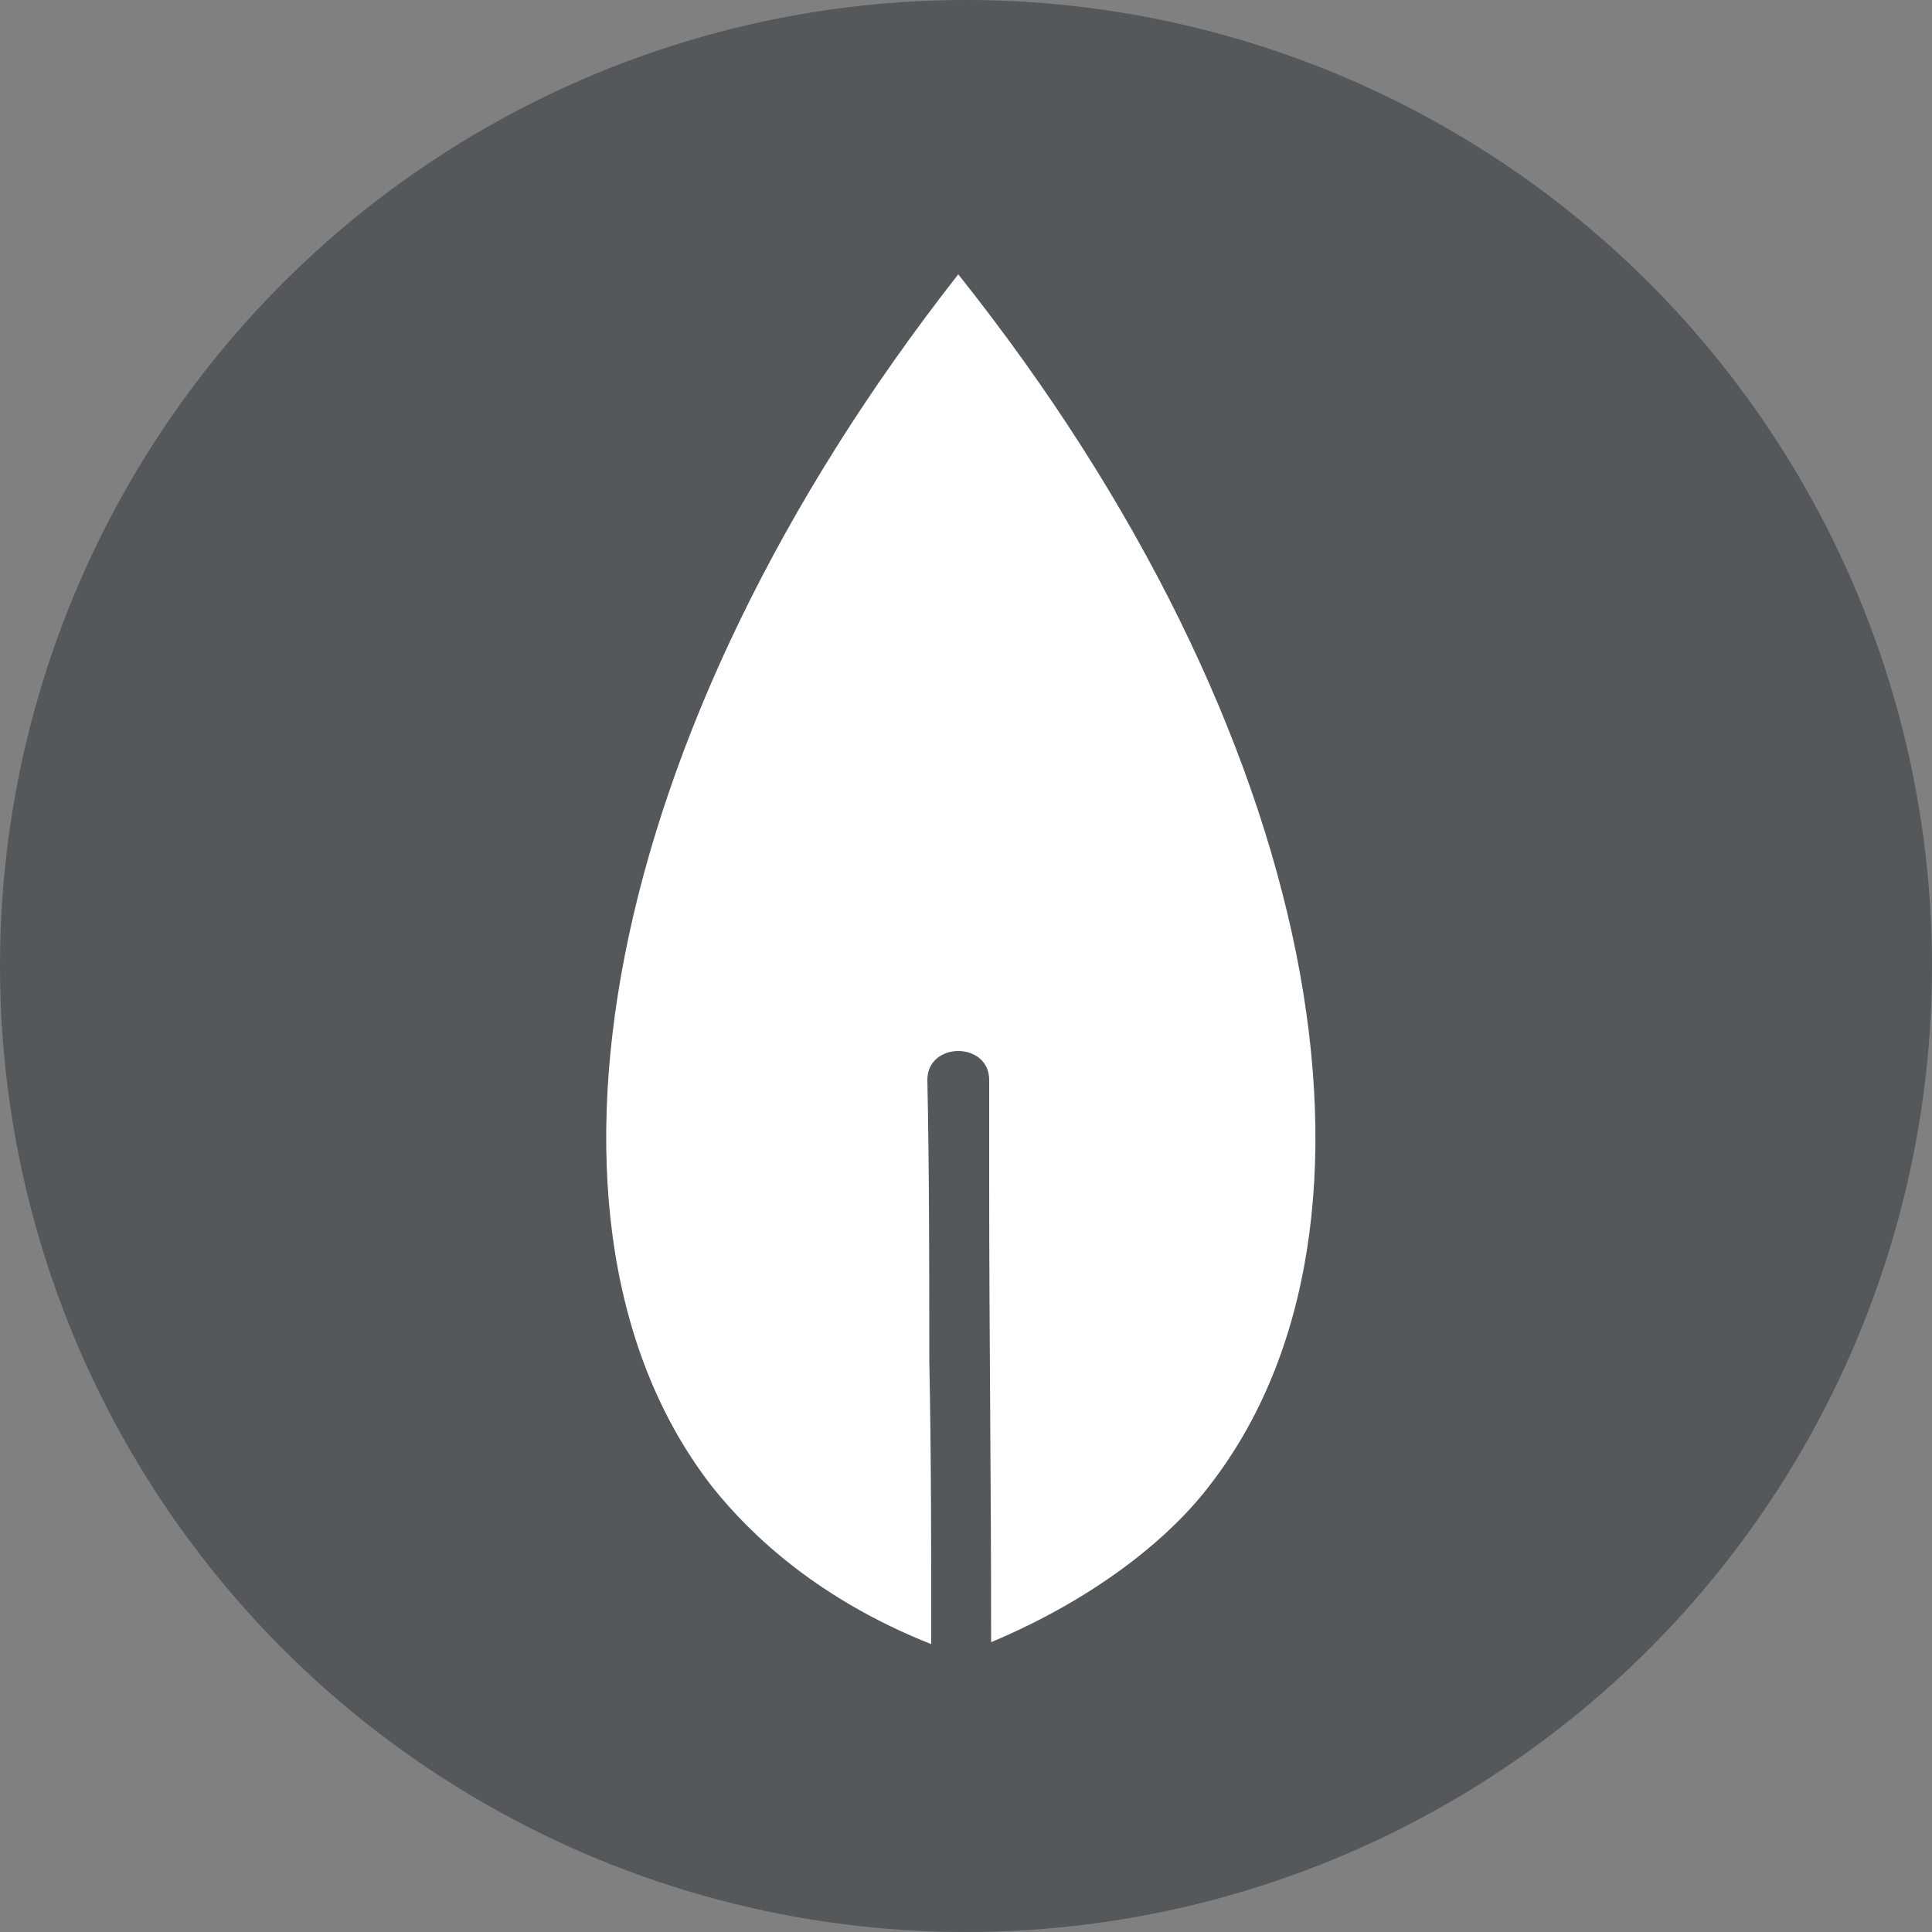 <?xml version="1.0" encoding="utf-8"?>
<!-- Generator: Adobe Illustrator 25.0.0, SVG Export Plug-In . SVG Version: 6.00 Build 0)  -->
<svg version="1.1" id="Layer_1" xmlns="http://www.w3.org/2000/svg" xmlns:xlink="http://www.w3.org/1999/xlink" x="0px" y="0px"
	 viewBox="0 0 100 100" style="enable-background:new 0 0 100 100;" xml:space="preserve">
<rect x="0" y="0" width="100" height="100" fill="#808080" stroke="none"/>
<style type="text/css">
	.st0{fill:#54585B;}
	.st1{fill:#FFFFFF;}
	.st2{fill:#FFFFFF;stroke:#FFFFFF;stroke-width:4.666;stroke-linecap:round;stroke-linejoin:round;stroke-miterlimit:10;}
	.st3{clip-path:url(#SVGID_2_);fill:#FFFFFF;}
</style>
<g>
	<circle class="st0" cx="50" cy="50" r="50"/>
</g>
<g>
	
		<ellipse transform="matrix(3.327794e-02 -0.999 0.999 3.327794e-02 -281.648 367.218)" class="st0" cx="49" cy="329.2" rx="49.7" ry="49.7"/>
	<g>
		<path class="st1" d="M32.4,314.5v2.3v7v2.4c0,2.5,1.6,4.8,3.9,5.6l1.7,0.6c3.4,1.2,5.6,4.8,5,8.4c-0.5,3.3-0.7,7-0.7,10.7
			c0,7.6,0.8,15.4,6.7,15.4s6.7-7.8,6.7-15.4c0-3.8-0.2-7.5-0.7-10.7c-0.5-3.6,1.6-7.2,5-8.4l1.7-0.6c2.4-0.9,3.9-3.1,3.9-5.6v-2.4
			V317v-2.5v-1.1H32.3L32.4,314.5z"/>
		<path class="st1" d="M34.1,295.1v6v3.1v1.1v3.6v0.9H64v-7c0,0,0,0,0-0.1V302c0,0,0,0,0-0.1V295c0-0.6-0.4-1-1-1H35.1
			C34.5,294.1,34,294.6,34.1,295.1z"/>
	</g>
</g>
<g>
	<circle class="st0" cx="342.4" cy="50" r="49.7"/>
	<g>
		<g>
			<path class="st1" d="M302,46.5v-8.6h3.4c1.9,0,2.8,1.3,2.8,2.8s-0.9,2.8-2.8,2.8h-1.5v3H302z M306.2,40.7c0-0.6-0.4-1.1-1-1.1
				h-1.3v2.2h1.3C305.9,41.8,306.2,41.3,306.2,40.7z"/>
			<path class="st1" d="M316.1,46.5v-3.6h-2.9v3.6h-1.9v-8.6h1.9v3.3h2.9v-3.3h1.9v8.6H316.1z"/>
			<path class="st1" d="M323.3,46.5v-6.9h-1.9v-1.7h5.7v1.7h-1.9v6.9H323.3z"/>
			<path class="st1" d="M335.4,46.5v-3.6h-2.9v3.6h-1.9v-8.6h1.9v3.3h2.9v-3.3h1.9v8.6H335.4z"/>
			<path class="st1" d="M345.4,37.9l2.7,8.6H346l-0.4-1.5h-2.7l-0.4,1.5h-2.1l2.7-8.6H345.4z M344.3,40l-0.9,3.3h1.9L344.3,40z"/>
			<path class="st1" d="M351.2,46.5v-8.6h1.9v6.9h3v1.7C356.1,46.5,351.2,46.5,351.2,46.5z"/>
			<path class="st1" d="M363.8,37.9l2.7,8.6h-2.1L364,45h-2.7l-0.4,1.5h-2.1l2.7-8.6H363.8z M362.7,40l-0.9,3.3h1.9L362.7,40z"/>
			<path class="st1" d="M370.5,46.5v-6.9h-1.9v-1.7h5.7v1.7h-1.9v6.9H370.5z"/>
			<path class="st1" d="M377.7,46.5v-8.6h5.3v1.7h-3.3v1.7h3.2V43h-3.2v1.8h3.3v1.7H377.7z"/>
			<path class="st1" d="M302,62v-8.6h5.3v1.7H304v1.7h3.2v1.7H304V62H302z"/>
			<path class="st1" d="M315,62l-1.3-3h-0.9v3h-1.9v-8.6h3.4c1.8,0,2.8,1.2,2.8,2.8c0,1.4-0.8,2.3-1.6,2.5l1.7,3.3H315z M315.1,56.3
				c0-0.6-0.4-1.1-1-1.1h-1.3v2.2h1.3C314.7,57.4,315.1,56.9,315.1,56.3z"/>
			<path class="st1" d="M320.8,62v-8.6h5.3v1.7h-3.3v1.7h3.2v1.7h-3.2v1.8h3.3V62H320.8z"/>
			<path class="st1" d="M329.8,62v-8.6h5.3v1.7h-3.3v1.7h3.2v1.7h-3.2v1.8h3.3V62H329.8z"/>
		</g>
	</g>
</g>
<g>
	<circle class="st0" cx="196.2" cy="189.2" r="49.7"/>
	<g>
		<g>
			<path class="st1" d="M155.2,184.9l0.8-1.5c0.5,0.5,1.3,0.9,2.2,0.9c0.8,0,1.2-0.4,1.2-0.9c0-1.4-3.9-1-3.9-3.9
				c0-1.4,1.1-2.5,3-2.5c1.2,0,2.1,0.4,2.8,1l-0.8,1.4c-0.5-0.5-1.3-0.7-1.9-0.7c-0.6,0-1.1,0.3-1.1,0.8c0,1.3,3.9,0.9,3.9,3.8
				c0,1.6-1.2,2.6-3.1,2.6C156.9,186,155.9,185.5,155.2,184.9z"/>
			<path class="st1" d="M165,185.8v-8.6h1.9v8.6H165z"/>
			<path class="st1" d="M171.4,185.8v-8.6h1.9v6.9h3v1.7L171.4,185.8L171.4,185.8z"/>
			<path class="st1" d="M180.2,185.8v-8.6h1.9v8.6H180.2z"/>
			<path class="st1" d="M186,181.5c0-2.6,1.4-4.5,3.8-4.5c1.7,0,2.6,1.1,3,2.2l-1.6,0.7c-0.3-0.7-0.8-1.1-1.4-1.1
				c-1.2,0-1.8,1.2-1.8,2.8s0.7,2.8,1.8,2.8c0.7,0,1.2-0.5,1.4-1.1l1.6,0.6c-0.5,1.1-1.4,2.2-3,2.2C187.4,186,186,184.1,186,181.5z"
				/>
			<path class="st1" d="M195.8,181.5c0-2.6,1.4-4.5,3.8-4.5c2.4,0,3.8,1.9,3.8,4.5s-1.4,4.5-3.8,4.5S195.8,184,195.8,181.5z
				 M201.4,181.5c0-1.6-0.6-2.8-1.8-2.8s-1.8,1.2-1.8,2.8c0,1.5,0.6,2.8,1.8,2.8C200.8,184.2,201.4,183,201.4,181.5z"/>
			<path class="st1" d="M211.5,185.8l-2.8-5.1v5.1h-1.9v-8.6h2l2.7,4.9v-4.9h1.9v8.6H211.5z"/>
			<path class="st1" d="M217.3,185.8v-8.6h5.3v1.7h-3.3v1.7h3.2v1.7h-3.2v1.8h3.3v1.7L217.3,185.8L217.3,185.8z"/>
			<path class="st1" d="M155.7,201.3v-8.6h5.3v1.7h-3.3v1.7h3.2v1.7h-3.2v3.5L155.7,201.3L155.7,201.3z"/>
			<path class="st1" d="M168.8,201.3l-1.3-3h-0.9v3h-1.9v-8.6h3.4c1.8,0,2.8,1.2,2.8,2.8c0,1.4-0.8,2.3-1.6,2.5l1.7,3.3H168.8z
				 M168.9,195.6c0-0.6-0.4-1.1-1-1.1h-1.3v2.2h1.3C168.5,196.7,168.9,196.2,168.9,195.6z"/>
			<path class="st1" d="M174.2,201.3v-8.6h5.3v1.7h-3.3v1.7h3.2v1.7h-3.2v1.8h3.3v1.7L174.2,201.3L174.2,201.3z"/>
			<path class="st1" d="M183.2,201.3v-8.6h5.3v1.7h-3.3v1.7h3.2v1.7h-3.2v1.8h3.3v1.7L183.2,201.3L183.2,201.3z"/>
		</g>
	</g>
</g>
<g>
	<circle class="st0" cx="342.4" cy="191.3" r="49.7"/>
	<g>
		<g>
			<path class="st1" d="M301.4,186.9l0.8-1.5c0.5,0.5,1.3,0.9,2.2,0.9c0.8,0,1.2-0.4,1.2-0.9c0-1.4-3.9-1-3.9-3.9
				c0-1.4,1.1-2.5,3-2.5c1.2,0,2.1,0.4,2.8,1l-0.8,1.4c-0.5-0.5-1.3-0.7-1.9-0.7s-1.1,0.3-1.1,0.8c0,1.3,3.9,0.9,3.9,3.8
				c0,1.6-1.2,2.6-3.1,2.6C303.1,188,302.1,187.6,301.4,186.9z"/>
			<path class="st1" d="M311.1,184.6v-5.4h1.9v5.4c0,1,0.5,1.6,1.4,1.6s1.4-0.6,1.4-1.6v-5.4h1.9v5.4c0,2.2-1.2,3.4-3.4,3.4
				C312.4,188,311.1,186.8,311.1,184.6z"/>
			<path class="st1" d="M321.9,187.8v-8.6h1.9v6.9h3v1.7L321.9,187.8L321.9,187.8z"/>
			<path class="st1" d="M330.4,187.8v-8.6h5.3v1.7h-3.3v1.7h3.2v1.7h-3.2v3.5L330.4,187.8L330.4,187.8z"/>
			<path class="st1" d="M342.9,179.3l2.7,8.6h-2.1l-0.4-1.5h-2.7l-0.4,1.5h-2.1l2.7-8.6H342.9z M341.8,181.3l-0.9,3.3h1.9
				L341.8,181.3z"/>
			<path class="st1" d="M349.6,187.8v-6.9h-1.9v-1.7h5.7v1.7h-1.9v6.9H349.6z"/>
			<path class="st1" d="M356.8,187.8v-8.6h5.3v1.7h-3.3v1.7h3.2v1.7h-3.2v1.8h3.3v1.7L356.8,187.8L356.8,187.8z"/>
			<path class="st1" d="M302,203.4v-8.6h5.3v1.7H304v1.7h3.2v1.7H304v3.5L302,203.4L302,203.4z"/>
			<path class="st1" d="M315,203.4l-1.3-3h-0.9v3h-1.9v-8.6h3.4c1.8,0,2.8,1.2,2.8,2.8c0,1.4-0.8,2.3-1.6,2.5l1.7,3.3H315z
				 M315.1,197.6c0-0.6-0.4-1.1-1-1.1h-1.3v2.2h1.3C314.7,198.7,315.1,198.2,315.1,197.6z"/>
			<path class="st1" d="M320.4,203.4v-8.6h5.3v1.7h-3.3v1.7h3.2v1.7h-3.2v1.8h3.3v1.7L320.4,203.4L320.4,203.4z"/>
			<path class="st1" d="M329.4,203.4v-8.6h5.3v1.7h-3.3v1.7h3.2v1.7h-3.2v1.8h3.3v1.7L329.4,203.4L329.4,203.4z"/>
		</g>
	</g>
</g>
<g>
	<circle class="st0" cx="196.2" cy="50" r="49.7"/>
	<g>
		<g>
			<g>
				<path class="st1" d="M155.7,62.1v-8.6h5.3v1.7h-3.3v1.7h3.2v1.7h-3.2v3.5C157.7,62.1,155.7,62.1,155.7,62.1z"/>
				<path class="st1" d="M168.8,62.1l-1.3-3h-0.9v3h-1.9v-8.6h3.4c1.8,0,2.8,1.2,2.8,2.8c0,1.4-0.8,2.3-1.6,2.5l1.7,3.3H168.8z
					 M168.9,56.3c0-0.6-0.4-1.1-1-1.1h-1.3v2.2h1.3C168.5,57.4,168.9,56.9,168.9,56.3z"/>
				<path class="st1" d="M174.6,62.1v-8.6h5.3v1.7h-3.3v1.7h3.2v1.7h-3.2v1.8h3.3v1.7C179.9,62.1,174.6,62.1,174.6,62.1z"/>
				<path class="st1" d="M183.6,62.1v-8.6h5.3v1.7h-3.3v1.7h3.2v1.7h-3.2v1.8h3.3v1.7C188.9,62.1,183.6,62.1,183.6,62.1z"/>
			</g>
		</g>
		<g>
			<g>
				<path class="st1" d="M155.7,46.5v-8.6h3.4c1.9,0,2.8,1.3,2.8,2.8s-0.9,2.8-2.8,2.8h-1.5v3H155.7z M160,40.7c0-0.6-0.4-1.1-1-1.1
					h-1.3v2.2h1.3C159.6,41.8,160,41.3,160,40.7z"/>
				<path class="st1" d="M168.6,37.9l2.7,8.6h-2.1l-0.4-1.5h-2.7l-0.4,1.5h-2.1l2.7-8.6H168.6z M167.5,40l-0.9,3.3h1.9L167.5,40z"/>
				<path class="st1" d="M178.5,46.5l-1.3-3h-0.9v3h-1.9v-8.6h3.4c1.8,0,2.8,1.2,2.8,2.8c0,1.4-0.8,2.3-1.6,2.5l1.7,3.3H178.5z
					 M178.5,40.7c0-0.6-0.4-1.1-1-1.1h-1.3v2.2h1.3C178.2,41.8,178.5,41.3,178.5,40.7z"/>
				<path class="st1" d="M188.1,37.9l2.7,8.6h-2.1l-0.4-1.5h-2.7l-0.4,1.5h-2.1l2.7-8.6H188.1z M187,40l-0.9,3.3h1.9L187,40z"/>
				<path class="st1" d="M193.8,46.5v-8.6h3.8c1.7,0,2.4,1,2.4,2.2c0,1-0.6,1.7-1.4,1.9c0.9,0.2,1.5,1.1,1.5,2.1
					c0,1.3-0.8,2.3-2.5,2.3L193.8,46.5L193.8,46.5z M198,40.5c0-0.5-0.2-0.8-0.8-0.8h-1.4v1.7h1.4C197.7,41.3,198,40.9,198,40.5z
					 M198.2,43.9c0-0.5-0.3-0.9-0.9-0.9h-1.5v1.8h1.5C197.8,44.8,198.2,44.5,198.2,43.9z"/>
				<path class="st1" d="M203.4,46.5v-8.6h5.3v1.7h-3.3v1.7h3.2V43h-3.2v1.8h3.3v1.7H203.4z"/>
				<path class="st1" d="M217.3,46.5l-2.8-5.1v5.1h-1.9v-8.6h2l2.7,4.9v-4.9h1.9v8.6H217.3z"/>
			</g>
		</g>
	</g>
</g>
<g>
	<g>
		<path class="st0" d="M-138.1,14c28.8-18.3,54.9-18.3,83.7,0c5.4,38.9-3.9,68.9-42,85.6C-134.2,82.9-143.5,53-138.1,14z"/>
	</g>
	<g>
		<g>
			<g>
				<path class="st1" d="M-96.2,76.7c-0.8,0-1.4-0.6-1.4-1.4V20.8c0-0.8,0.6-1.4,1.4-1.4s1.4,0.6,1.4,1.4v54.5
					C-94.8,76.1-95.4,76.7-96.2,76.7z"/>
			</g>
			<g>
				<path class="st1" d="M-115.5,68.7c-0.4,0-0.7-0.1-1-0.4c-0.6-0.6-0.6-1.4,0-2L-78,27.8c0.6-0.6,1.4-0.6,2,0s0.6,1.4,0,2
					l-38.5,38.5C-114.8,68.6-115.1,68.7-115.5,68.7z"/>
			</g>
			<g>
				<path class="st1" d="M-69,49.5h-54.5c-0.8,0-1.4-0.6-1.4-1.4s0.6-1.4,1.4-1.4H-69c0.8,0,1.4,0.6,1.4,1.4S-68.2,49.5-69,49.5z"/>
			</g>
			<g>
				<path class="st1" d="M-77,68.7c-0.4,0-0.7-0.1-1-0.4l-38.5-38.5c-0.6-0.6-0.6-1.4,0-2s1.4-0.6,2,0L-76,66.3c0.6,0.6,0.6,1.4,0,2
					C-76.2,68.6-76.6,68.7-77,68.7z"/>
			</g>
		</g>
		<g>
			<g>
				<path class="st1" d="M-96.2,28.8c-10.6,0-19.2,8.6-19.2,19.2s8.6,19.2,19.2,19.2S-77,58.6-77,48S-85.6,28.8-96.2,28.8
					L-96.2,28.8z"/>
				<path class="st0" d="M-96.2,68.9c-11.5,0-20.8-9.4-20.8-20.8s9.4-20.8,20.8-20.8s20.8,9.3,20.8,20.8S-84.7,68.9-96.2,68.9z
					 M-96.2,30.5c-9.7,0-17.6,7.9-17.6,17.6s7.9,17.6,17.6,17.6s17.6-7.9,17.6-17.6C-78.6,38.3-86.5,30.5-96.2,30.5z"/>
			</g>
		</g>
	</g>
</g>
<g>
	<g>
		<path class="st0" d="M-138.1,153.2c28.8-18.3,54.9-18.3,83.7,0c5.4,38.9-3.9,68.9-42,85.6C-134.2,222.1-143.5,192.1-138.1,153.2z"
			/>
	</g>
	<g>
		<path class="st1" d="M-96.2,154.5c-4,0-7.3,3.3-7.3,7.3l0,0v29.4c-6.9,4-9.3,12.9-5.3,19.8c2.5,4.2,6.9,6.9,11.8,7.2h0.8
			c8,0,14.5-6.5,14.5-14.5c0-5.2-2.7-9.9-7.2-12.5v-29.4C-88.9,157.8-92.2,154.6-96.2,154.5L-96.2,154.5z"/>
		<path class="st0" d="M-94.6,198.3c0-0.1,0-0.1,0-0.2v-31c0-0.9-0.7-1.6-1.6-1.6s-1.6,0.7-1.6,1.6v31c0,0.1,0,0.1,0,0.2
			c-2.3,0.7-4,2.9-4,5.4c0,3.1,2.5,5.7,5.7,5.7c3.1,0,5.7-2.5,5.7-5.7C-90.5,201.2-92.2,199-94.6,198.3z"/>
	</g>
</g>
<g>
	<g>
		<path class="st0" d="M-138.1,293.3c28.8-18.3,54.9-18.3,83.7,0c5.4,38.9-3.9,68.9-42,85.6C-134.2,362.2-143.5,332.2-138.1,293.3z"
			/>
	</g>
	<path class="st2" d="M-91.9,314.8l3.1-13.9H-105l-7.7,29.1h13.5l2.4,27.6l17-42.8L-91.9,314.8L-91.9,314.8z"/>
</g>
<g>
	<circle class="st0" cx="50" cy="189.2" r="49.7"/>
	<path class="st1" d="M54.3,165.2l-1.9-14.5c-0.1-0.6-0.6-1-1.1-1h-2.5c-0.6,0-1.1,0.4-1.1,1l-1.9,14.5H54.3z"/>
	<g>
		<path class="st1" d="M59.7,177.1v-7.3c0-0.7-0.6-1.3-1.3-1.3H41.6c-0.7,0-1.3,0.6-1.3,1.3v7.3H59.7z"/>
		<path class="st1" d="M62.8,182l-1.8-1.6H39l-1.8,1.6c-2.3,2-3.5,4.6-3.5,7.3v34.3c0,0.7,0.5,1.2,1.2,1.2h30.2
			c0.7,0,1.2-0.5,1.2-1.2v-34.3C66.3,186.6,65.1,184,62.8,182z"/>
	</g>
</g>
<g>
	<defs>
		<rect id="SVGID_1_" x="-0.2" y="-0.2" width="100.3" height="100.3"/>
	</defs>
	<clipPath id="SVGID_2_">
		<use xlink:href="#SVGID_1_"  style="overflow:visible;"/>
	</clipPath>
	<path class="st3" d="M49.6,14.2L49.6,14.2C49.6,14.2,49.6,14.2,49.6,14.2C49.6,14.2,49.6,14.2,49.6,14.2L49.6,14.2
		C31,37.9,26.4,63.6,36.9,77c2,2.5,5.5,5.8,11.3,8.1c0-4.9,0-9.8-0.1-14.7c0-4.8,0-9.7-0.1-14.5c0-2,3.2-2,3.2,0c0,1.8,0,3.6,0,5.3
		c0,7.7,0.1,15.4,0.1,23.2c0,0.2,0,0.4,0,0.6c5.7-2.4,9.4-5.6,11.3-8.1C73.1,63.4,68.4,37.8,49.6,14.2"/>
</g>
</svg>
